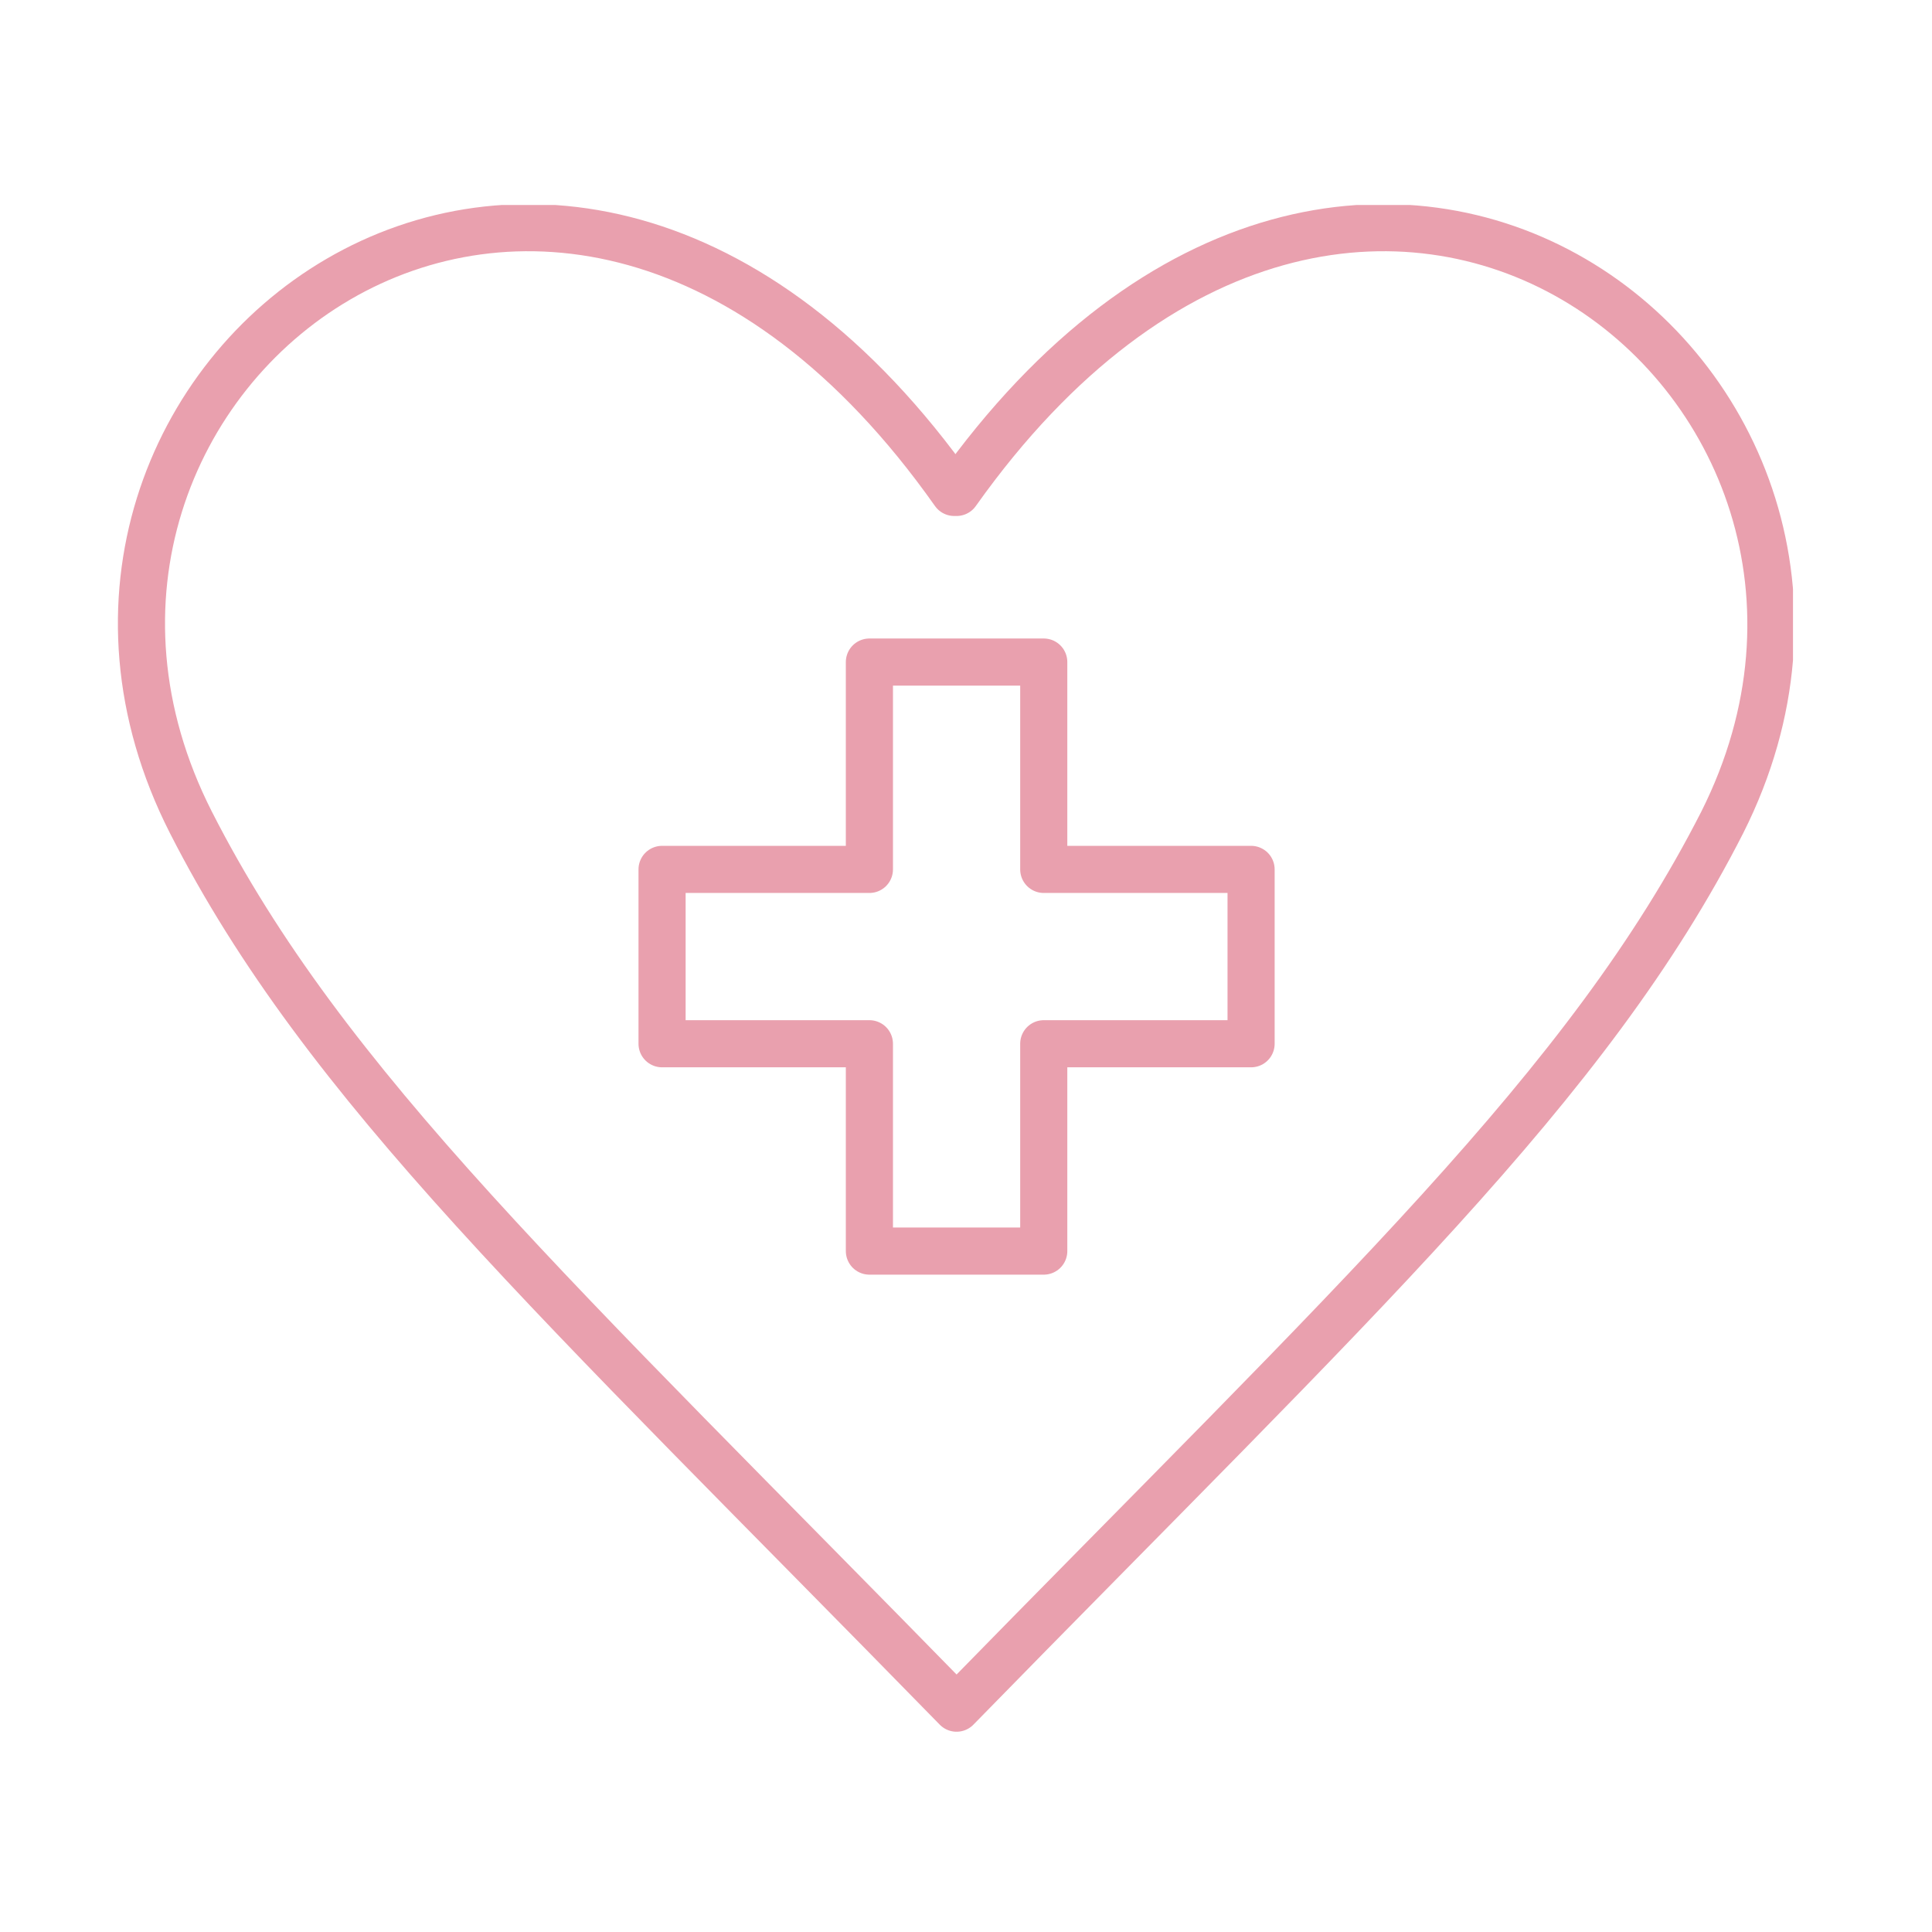 <?xml version="1.0" encoding="UTF-8"?>
<svg id="_レイヤー_1" data-name="レイヤー_1" xmlns="http://www.w3.org/2000/svg" xmlns:xlink="http://www.w3.org/1999/xlink" version="1.1" viewBox="0 0 82 82">
  <!-- Generator: Adobe Illustrator 29.3.1, SVG Export Plug-In . SVG Version: 2.1.0 Build 151)  -->
  <defs>
    <style>
      .st0, .st1 {
        fill: none;
      }

      .st1 {
        stroke: #e9a0ae;
        stroke-linecap: round;
        stroke-linejoin: round;
        stroke-width: 2px;
      }

      .st2 {
        clip-path: url(#clippath);
      }
    </style>
    <clipPath id="clippath">
      <rect class="st0" x="5" y="8.7" width="71.1" height="64.8"/>
    </clipPath>
  </defs>
  <g class="st2">
    <g>
      <path class="st1" d="M40.5,20.9C23.5-3.2-1.4,16.2,8.1,34.9c5.7,11.2,15.5,20.2,32.5,37.6,17-17.4,26.8-26.4,32.5-37.6,9.4-18.7-15.4-38.1-32.5-14h0Z"/>
      <path class="st1" d="M53.1,44.3h-8.8v8.8h-7.4v-8.8h-8.8v-7.4h8.8v-8.8h7.4v8.8h8.8v7.4Z"/>
    </g>
  </g>
</svg>
